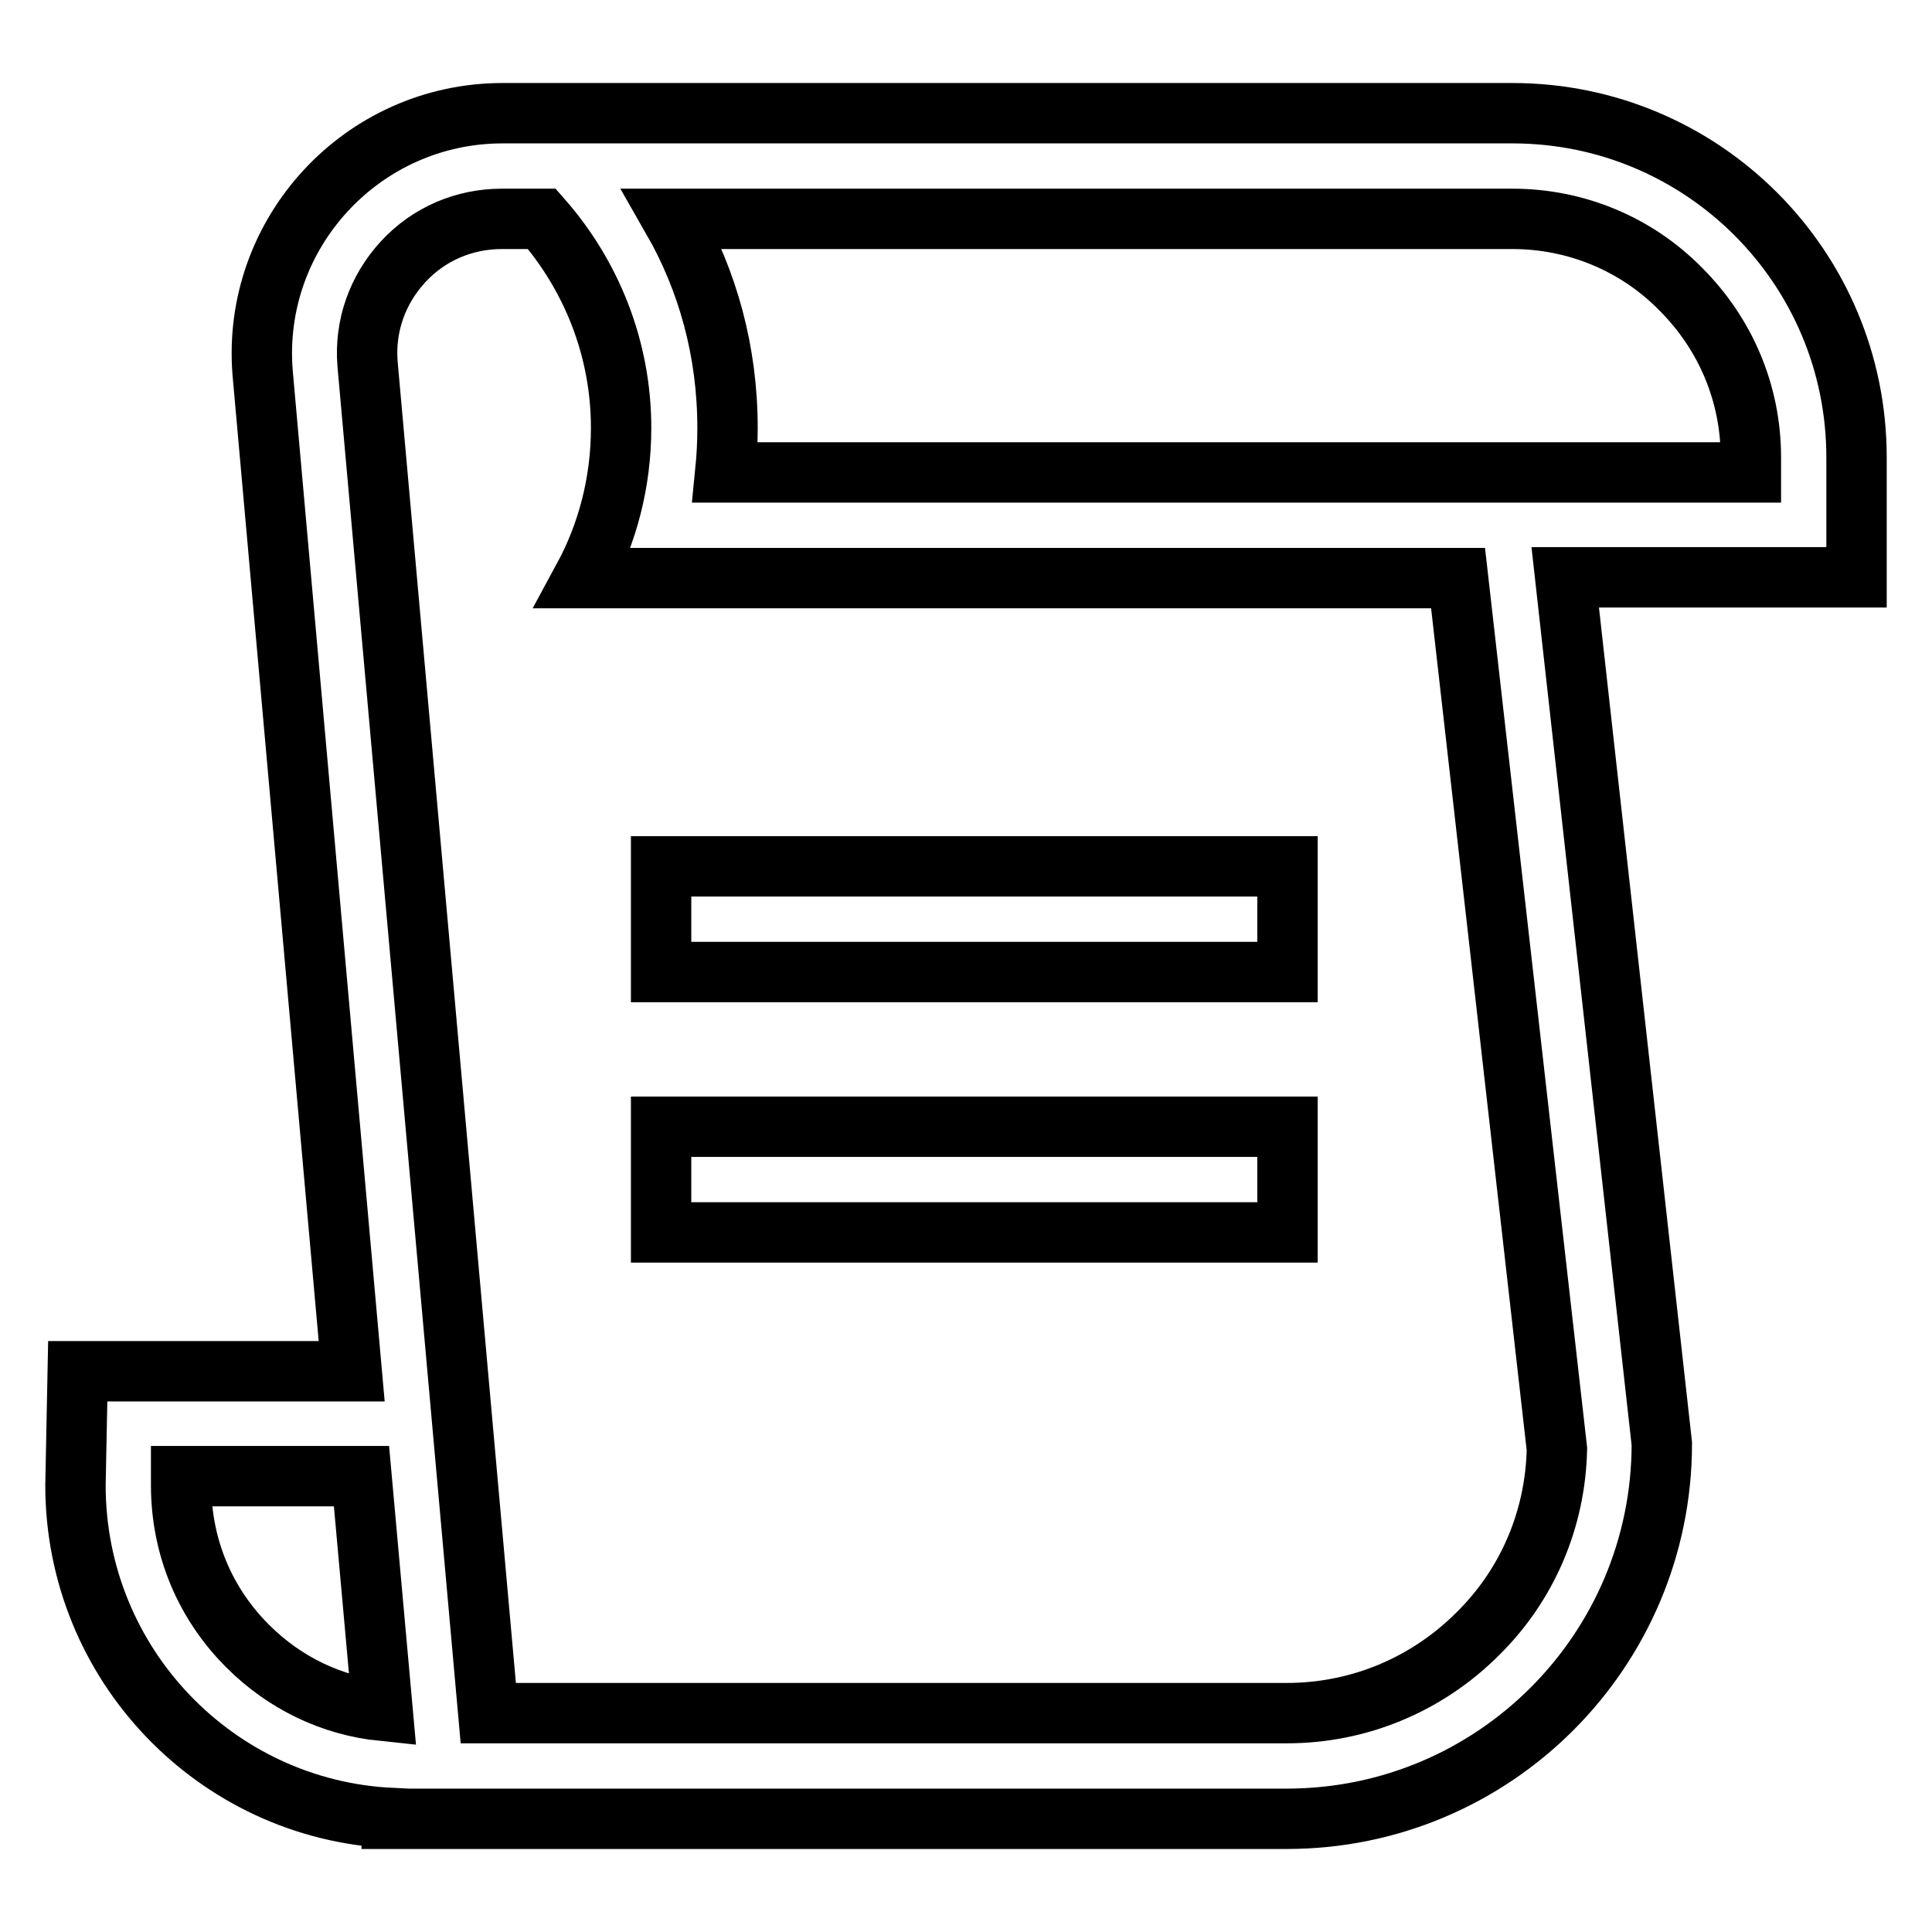 <?xml version="1.0" encoding="utf-8"?>
<!-- Svg Vector Icons : http://www.onlinewebfonts.com/icon -->
<!DOCTYPE svg PUBLIC "-//W3C//DTD SVG 1.1//EN" "http://www.w3.org/Graphics/SVG/1.1/DTD/svg11.dtd">
<svg version="1.1" xmlns="http://www.w3.org/2000/svg" xmlns:xlink="http://www.w3.org/1999/xlink" x="0px" y="0px" viewBox="0 0 256 256" enable-background="new 0 0 256 256" xml:space="preserve">
<g> <path stroke-width="8" fill-opacity="0" stroke="#000000"  d="M246,60.6c0-25.2-20.4-45.6-45.6-45.6H66.6C48,15,33.3,30.9,34.8,49.4l11.8,132.3H10.3L10,196.8 c0,23.7,18.6,43,41.9,44.1v0.1h118.6c27.5,0,49.7-22.3,49.7-49.7L207.4,76.5H246V60.6z M32.8,218.1c-5.7-5.7-8.8-13.2-8.8-21.3 l0-1.2h23.9l2.8,31.1C43.9,226,37.7,223,32.8,218.1L32.8,218.1z M206.3,192c-0.2,9.3-3.9,18-10.5,24.5 c-6.7,6.7-15.7,10.5-25.3,10.5H64.7l-16-178.8c-0.4-5,1.3-9.8,4.7-13.5c3.4-3.7,8.1-5.7,13.1-5.7h5.3c6.5,7.4,10.5,17.1,10.5,27.7 c0,7.2-1.8,14-5,19.9h115.9L206.3,192z M232,62.6H96.1c0.2-2,0.3-3.9,0.3-5.9c0-10.1-2.6-19.5-7.3-27.7h111.3 c8.4,0,16.4,3.3,22.3,9.3c6,6,9.3,13.9,9.3,22.3V62.6z M170.6,128.8h-83v-14h83V128.8z M170.6,163.3h-83v-14h83V163.3z"/></g>
</svg>